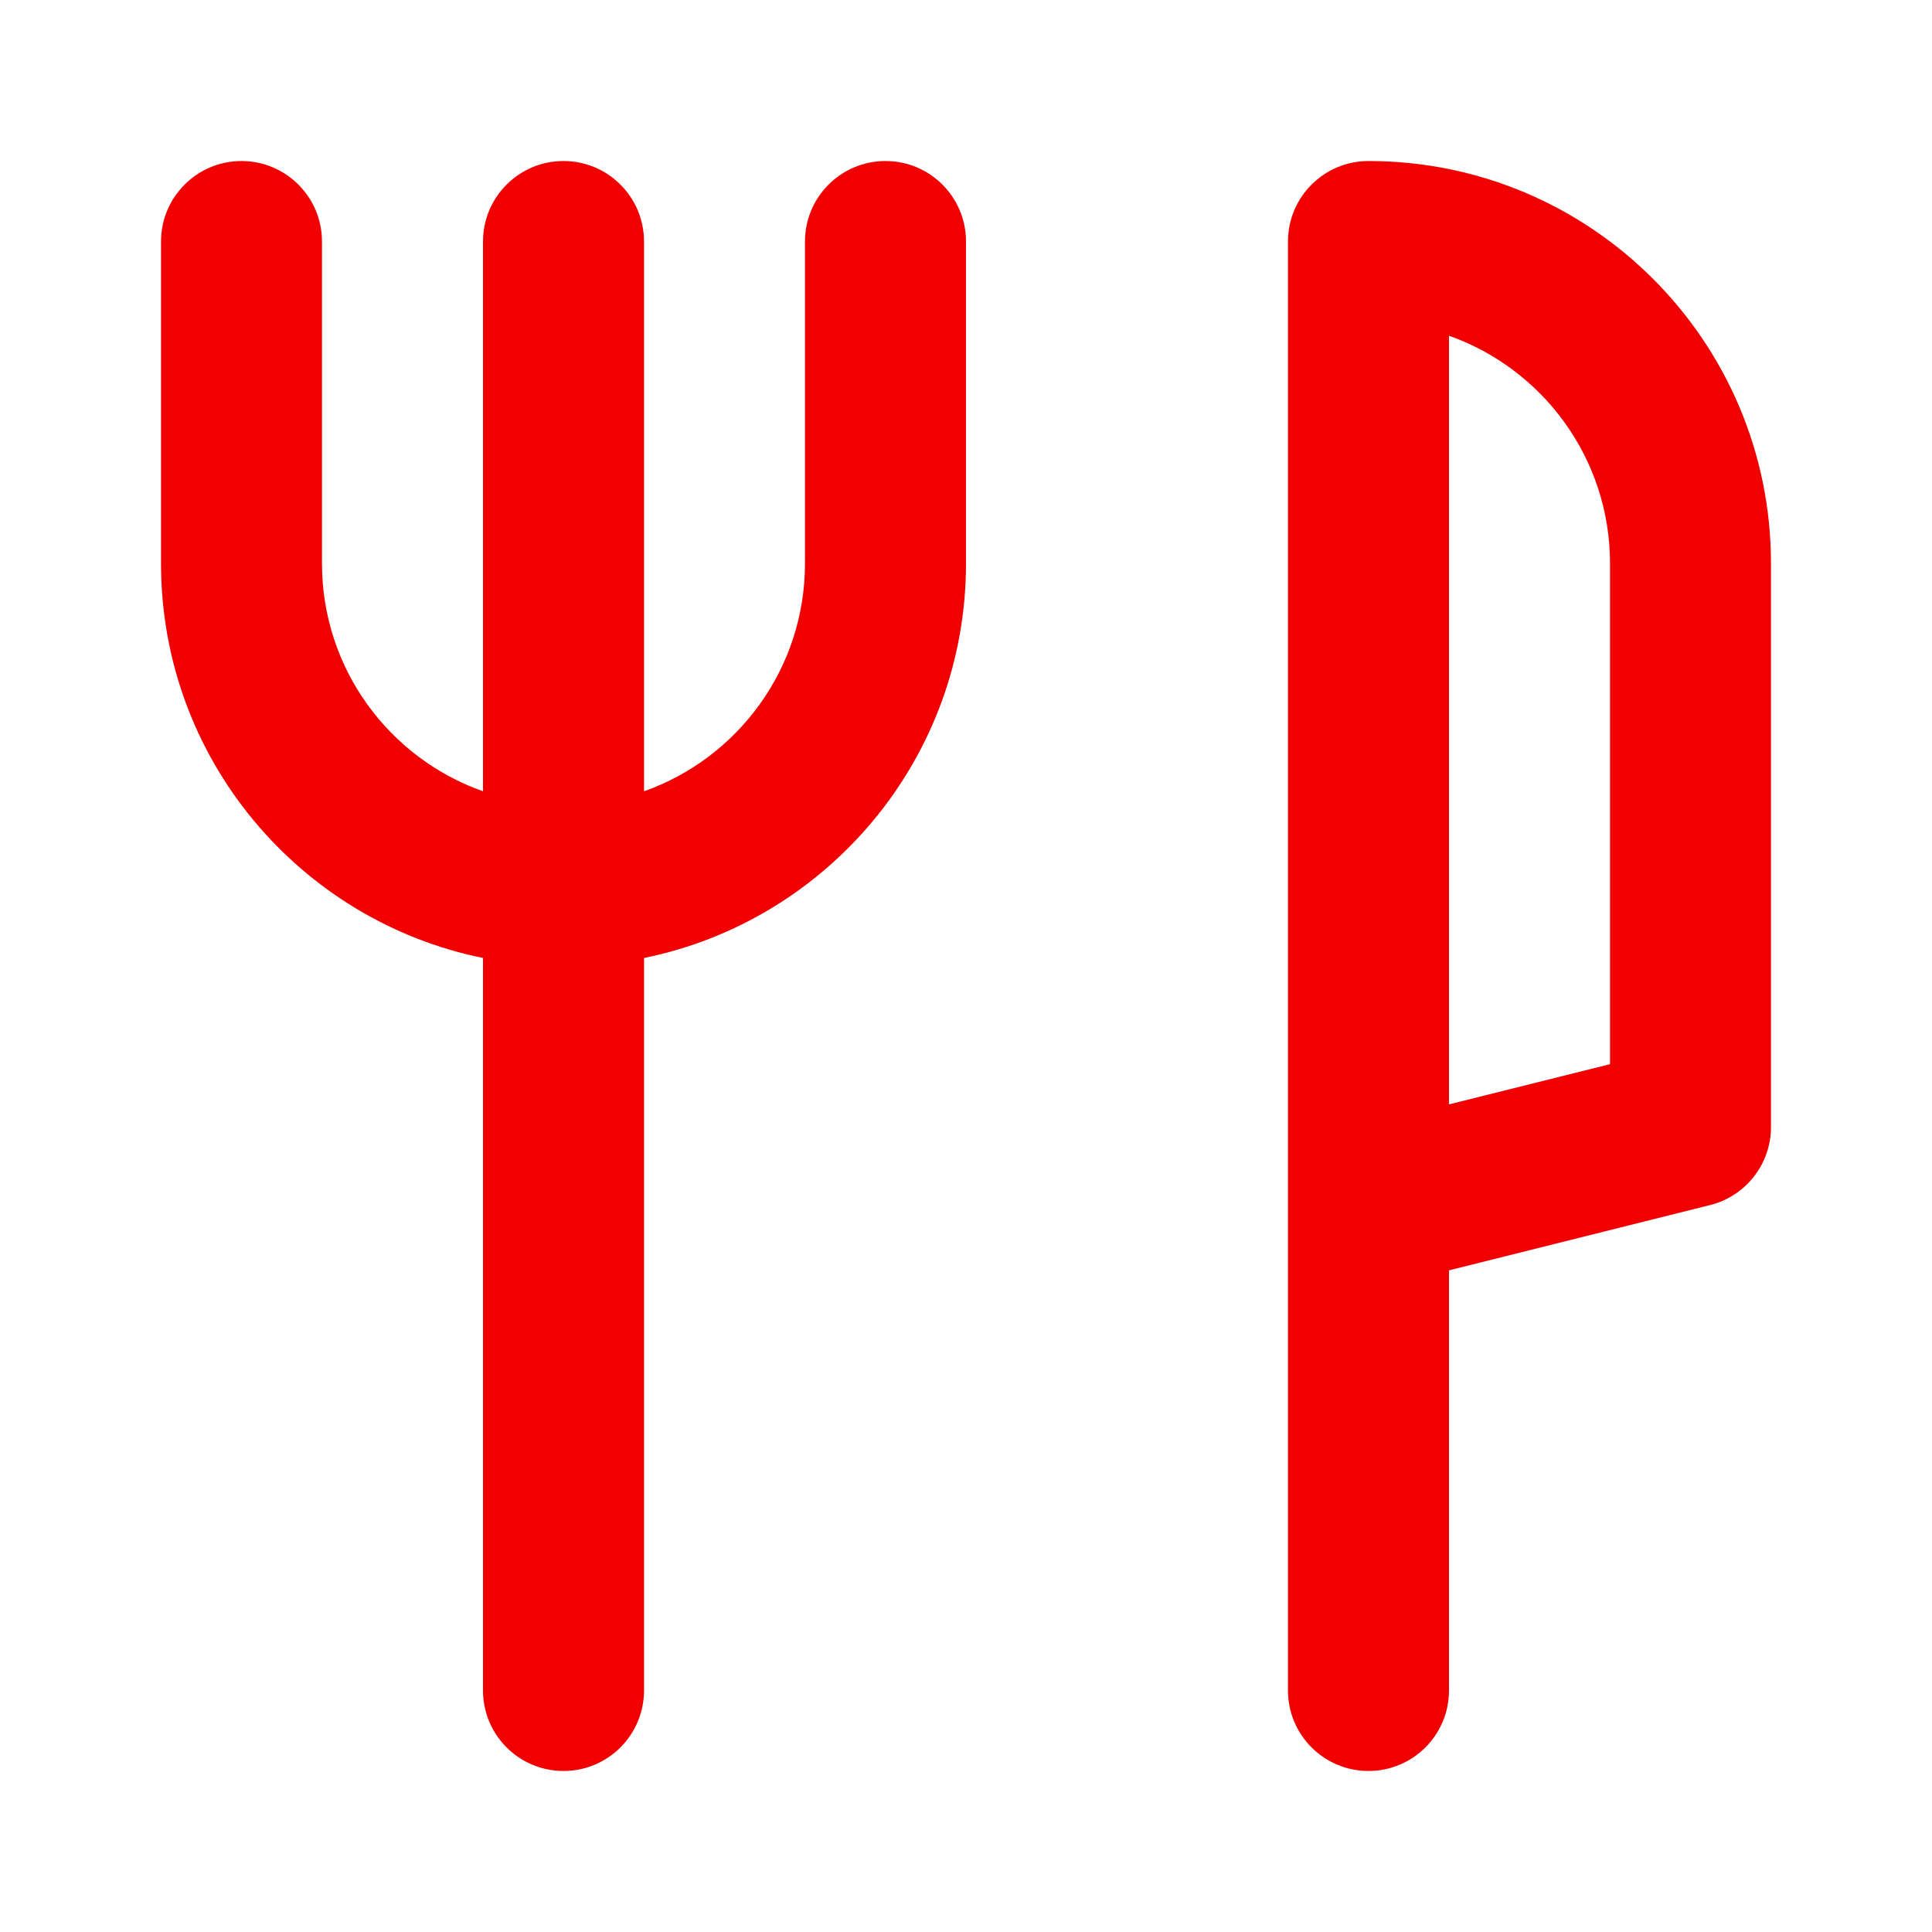 <svg width="32" height="32" viewBox="0 0 32 32" fill="none" xmlns="http://www.w3.org/2000/svg">
<path fill-rule="evenodd" clip-rule="evenodd" d="M22.667 2.667C26.349 2.667 29.333 5.652 29.333 9.333V18.667C29.333 19.279 28.917 19.812 28.323 19.96L24 21.041V28C24 28.736 23.403 29.333 22.667 29.333C21.93 29.333 21.333 28.736 21.333 28V4C21.333 3.264 21.93 2.667 22.667 2.667ZM24 18.292L26.667 17.626V9.333C26.667 7.592 25.553 6.11 24 5.561V18.292Z" fill="#F20001"/>
<path d="M5.333 4C5.333 3.264 4.736 2.667 4 2.667C3.264 2.667 2.667 3.264 2.667 4V9.333C2.667 12.559 4.957 15.249 8 15.867V28C8 28.736 8.597 29.333 9.333 29.333C10.07 29.333 10.667 28.736 10.667 28V15.867C13.71 15.249 16 12.559 16 9.333V4C16 3.264 15.403 2.667 14.667 2.667C13.93 2.667 13.333 3.264 13.333 4V9.333C13.333 11.075 12.22 12.557 10.667 13.106V4C10.667 3.264 10.07 2.667 9.333 2.667C8.597 2.667 8 3.264 8 4V13.106C6.446 12.557 5.333 11.075 5.333 9.333V4Z" fill="#F20001"/>
</svg>
